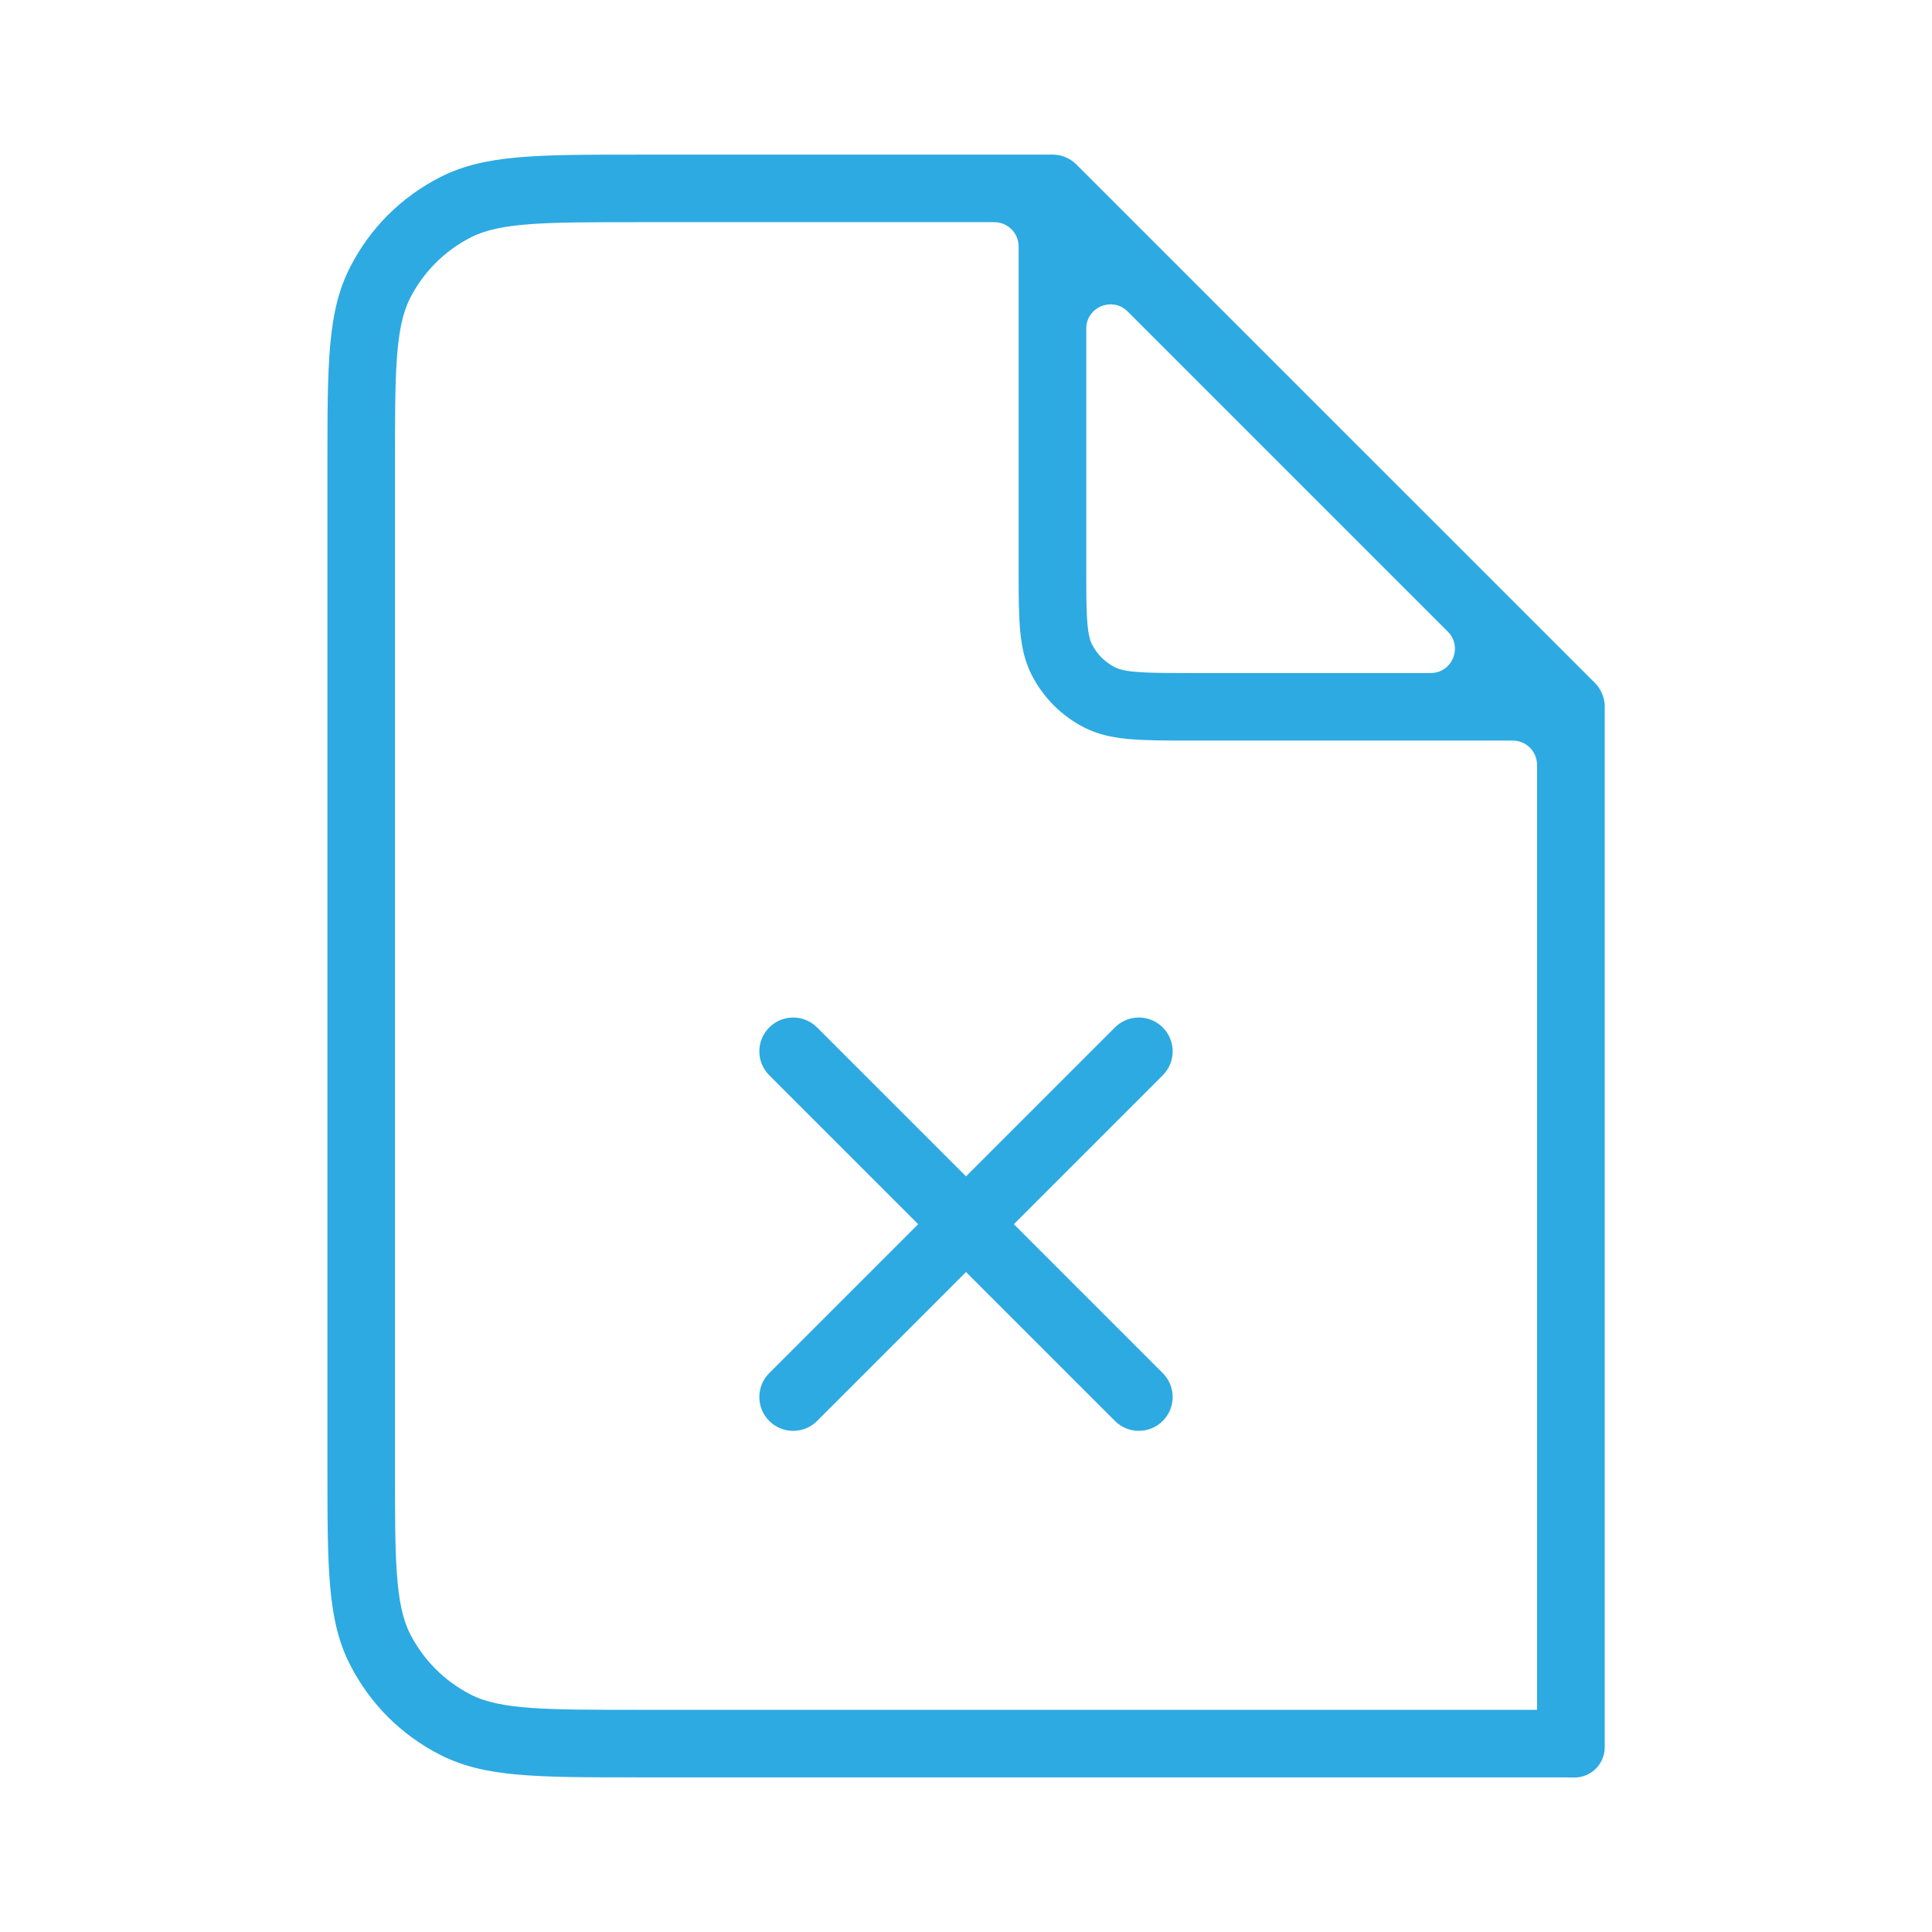 <?xml version="1.0" encoding="UTF-8"?>
<svg id="AR_Follow_Up" data-name="AR Follow Up" xmlns="http://www.w3.org/2000/svg" viewBox="0 0 250 250">
  <defs>
    <style>
      .cls-1 {
        fill: #2daae1;
        stroke-width: 0px;
      }
    </style>
  </defs>
  <g id="Denied_Claims_2" data-name="Denied Claims 2">
    <path class="cls-1" d="M147.36,185.15c-1.12,0-2.24-.43-3.09-1.28l-19.27-19.27-19.27,19.27c-1.71,1.71-4.48,1.71-6.19,0-1.71-1.71-1.71-4.48,0-6.19l19.27-19.27-19.27-19.27c-1.71-1.71-1.71-4.48,0-6.19,1.71-1.71,4.48-1.71,6.19,0l19.27,19.27,19.27-19.27c1.71-1.71,4.48-1.71,6.19,0,1.71,1.71,1.71,4.48,0,6.19l-19.27,19.27,19.27,19.27c1.71,1.71,1.71,4.48,0,6.19-.85.85-1.97,1.28-3.09,1.28Z"/>
    <path class="cls-1" d="M206.82,224.39c0-1.73-1.41-3.14-3.14-3.14h-121.16c-11.81,0-17.74,0-21.58-1.96-3.41-1.74-6.13-4.46-7.87-7.86-1.96-3.86-1.96-9.77-1.96-21.58V60.15c0-11.81,0-17.73,1.96-21.58,1.74-3.4,4.46-6.12,7.87-7.86,3.85-1.96,9.77-1.96,21.58-1.96h46.15c1.73,0,3.14,1.41,3.14,3.14v41.68c0,6.73,0,10.44,1.69,13.77,1.51,2.94,3.86,5.3,6.8,6.8,3.33,1.69,7.04,1.69,13.77,1.69h41.68c1.73,0,3.14,1.41,3.14,3.14v127.85c0,1.58,1.17,2.94,2.75,3.12.38.04.86.07,1.63.07h.47c2.16,0,3.91-1.75,3.91-3.91V91.28c-.02-.51-.13-.99-.31-1.44h0c-.21-.54-.53-1.04-.96-1.47L139.28,21.28c-.43-.43-.93-.74-1.45-.96-.46-.18-.95-.3-1.48-.31h-53.83c-13.21,0-19.84,0-25.55,2.91-5.07,2.59-9.11,6.62-11.68,11.68-2.92,5.72-2.92,12.35-2.92,25.55v129.7c0,13.2,0,19.84,2.92,25.55,2.58,5.06,6.61,9.1,11.68,11.68,5.72,2.91,12.34,2.91,25.55,2.91h121.16c1.73,0,3.14-1.41,3.14-3.14v-2.47ZM154.07,87.09c-5.2,0-8.34,0-9.79-.74-1.29-.66-2.32-1.68-2.98-2.97-.74-1.46-.74-4.6-.74-9.8v-31.05c0-2.8,3.38-4.2,5.36-2.22l41.42,41.42c1.98,1.98.58,5.36-2.22,5.36h-31.05Z"/>
  </g>
</svg>